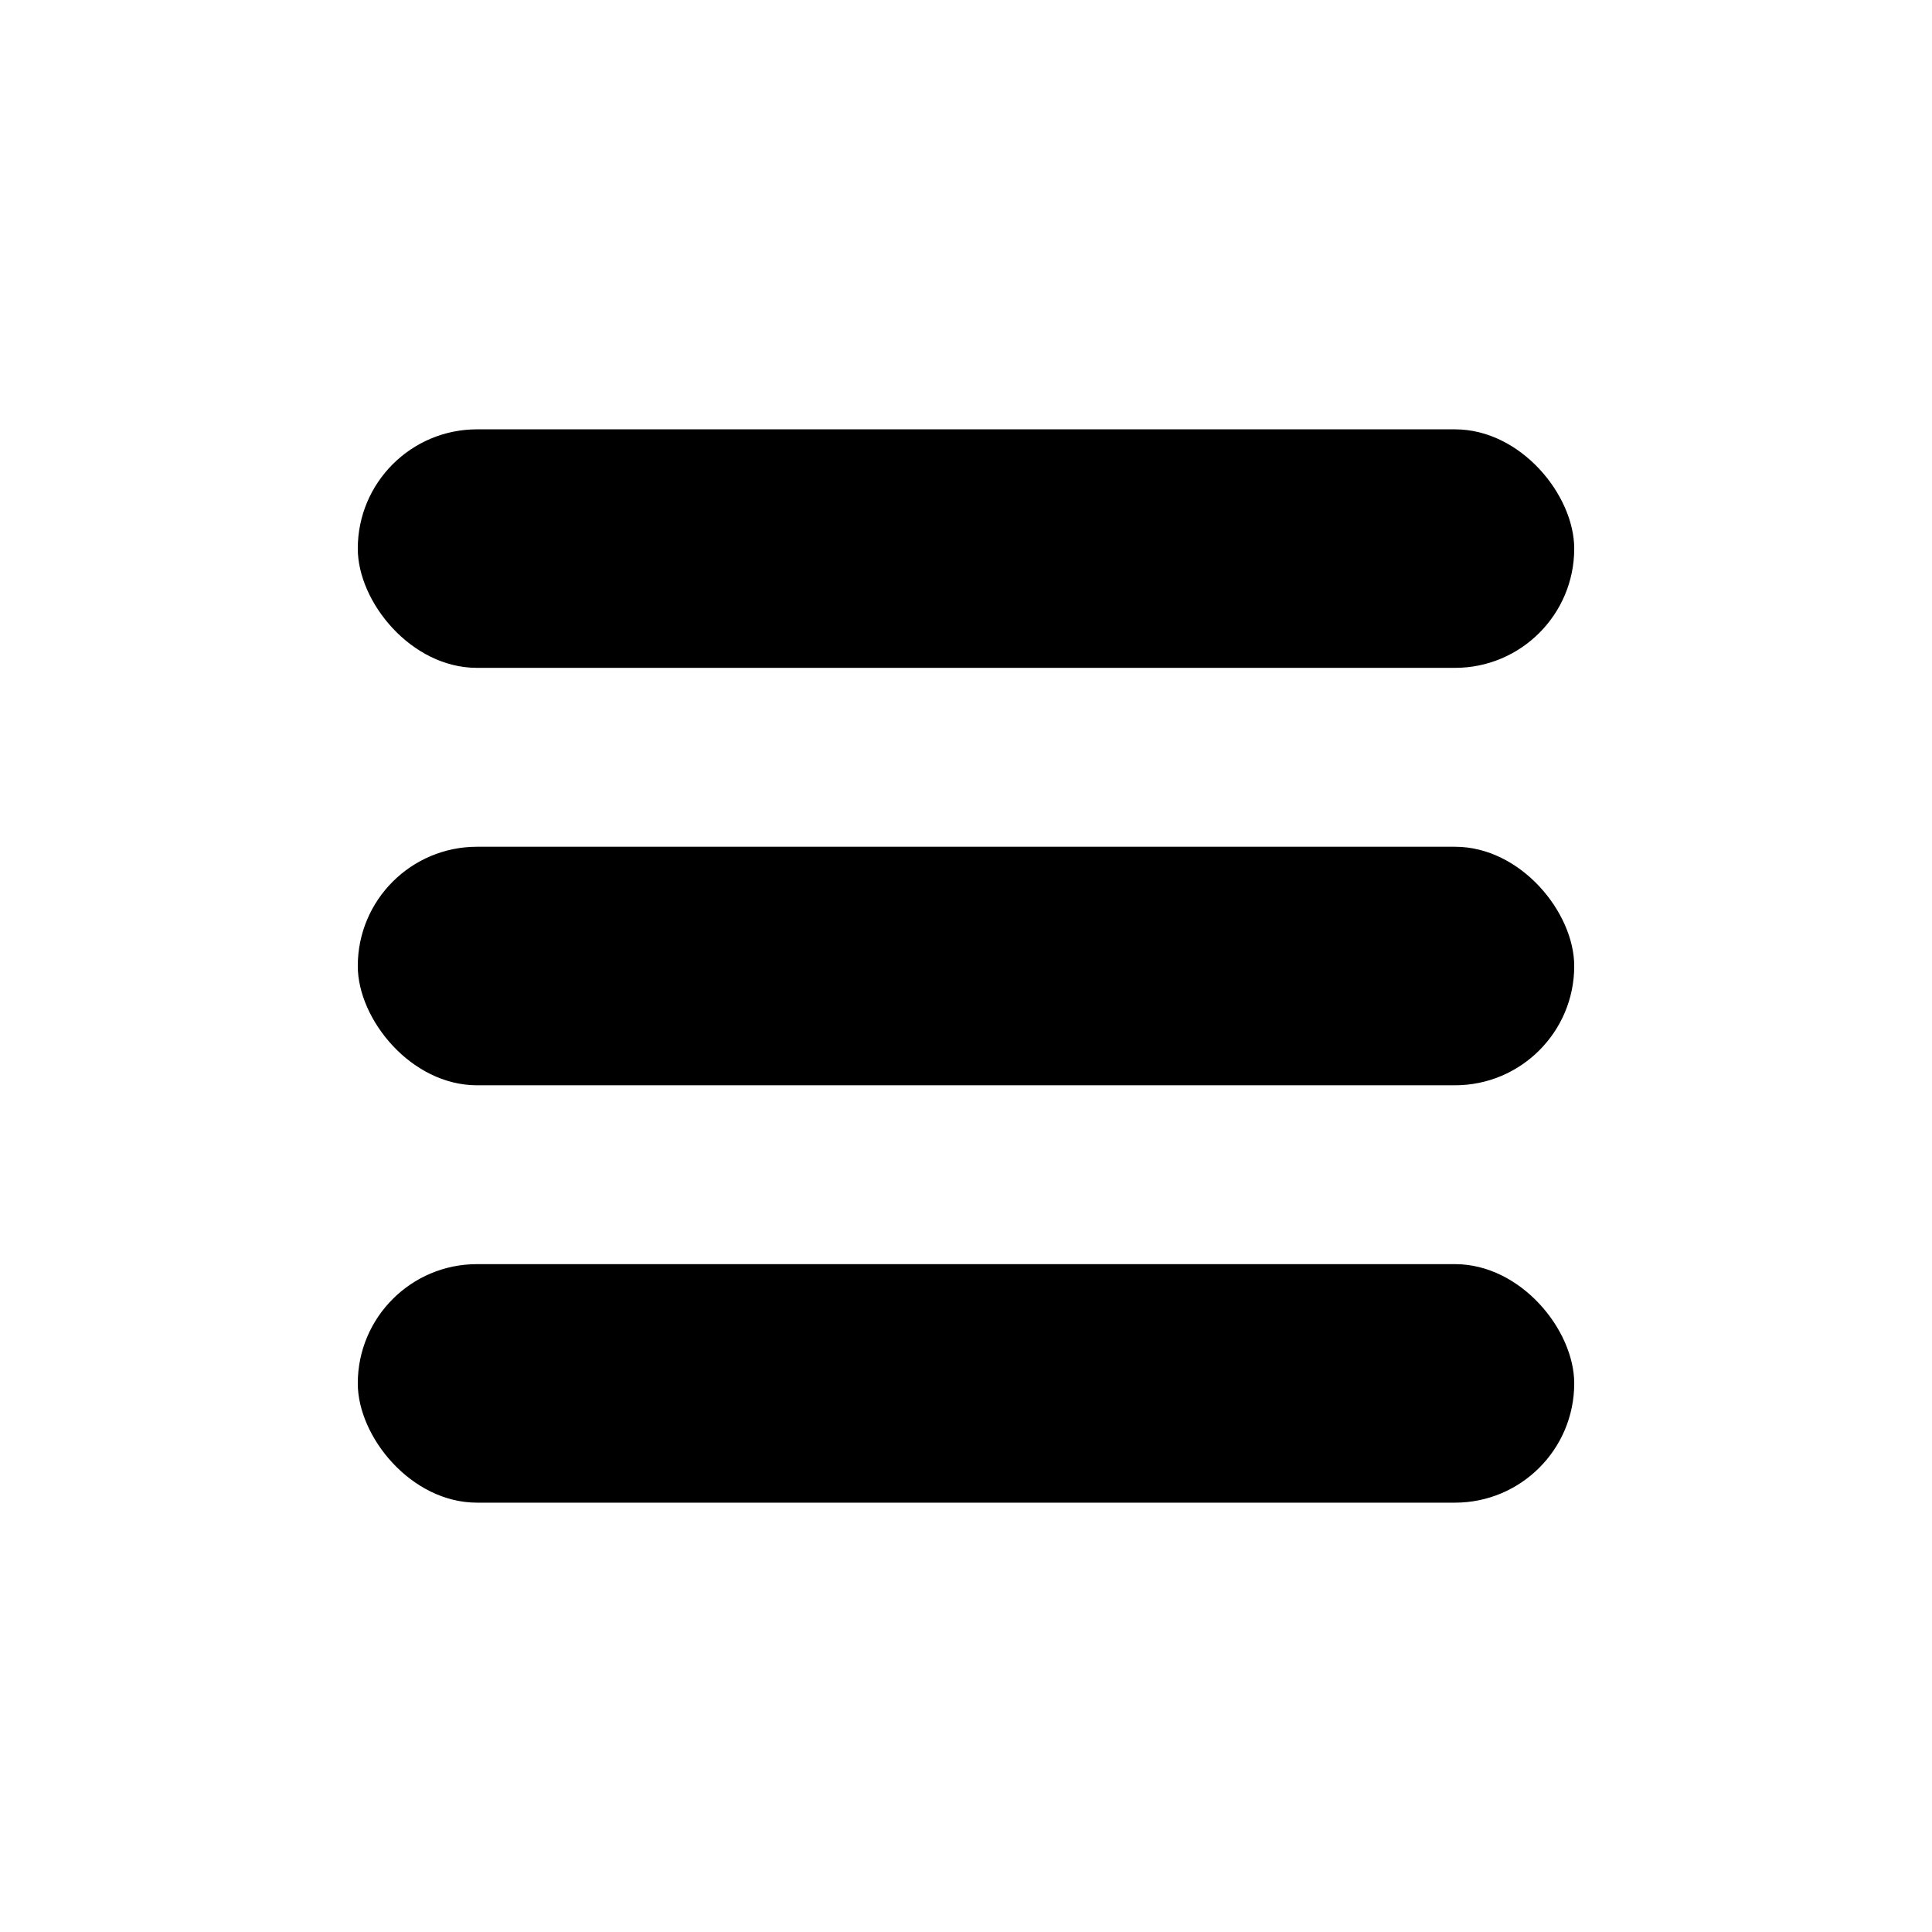 <svg width="54" height="54" viewBox="0 0 54 54" fill="none" xmlns="http://www.w3.org/2000/svg">
<rect x="10" y="12" width="34" height="6.667" rx="3.333" fill="black"/>
<rect x="10" y="23.667" width="34" height="6.667" rx="3.333" fill="black"/>
<rect x="10" y="35.333" width="34" height="6.667" rx="3.333" fill="black"/>
</svg>
